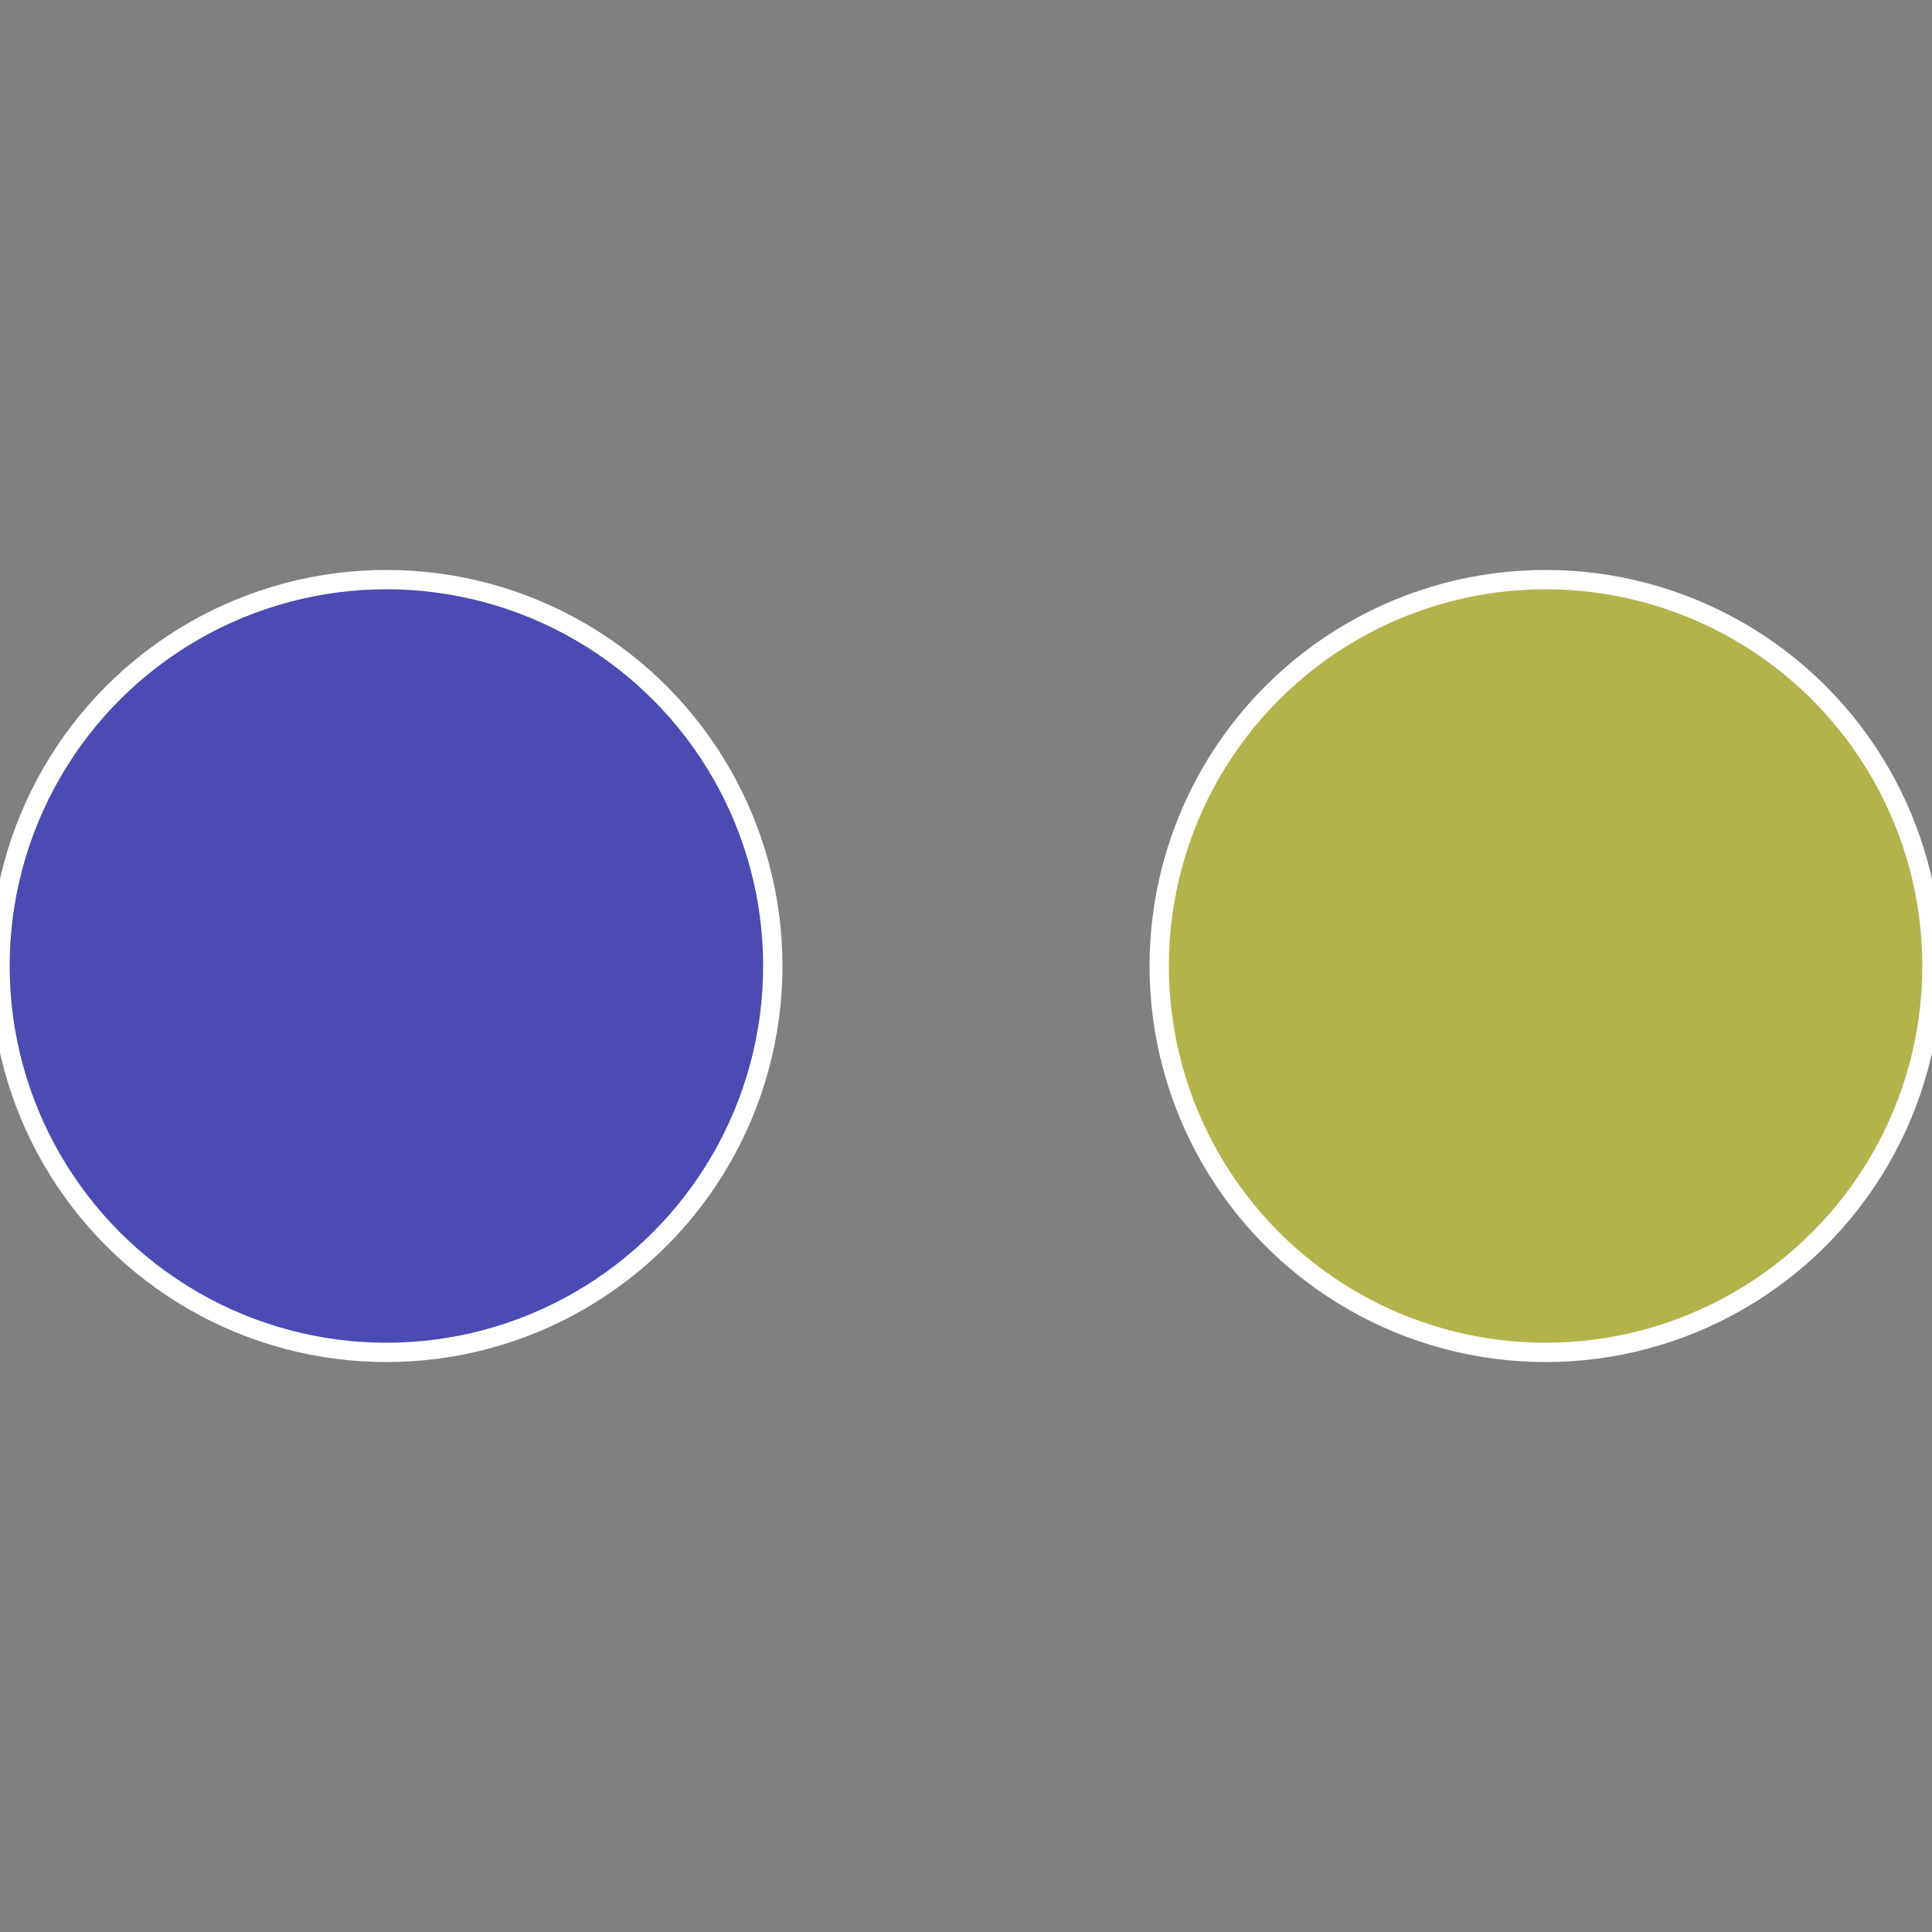 <?xml version="1.0" standalone="no"?>
<svg width="500" height="500" viewBox="-1 -1 2 2" xmlns="http://www.w3.org/2000/svg">
 
                <rect x="-1" y="-1" width="2" height="2" fill="#808080" stroke="none"/>
 
                <circle cx="0.6" cy="0" r="0.4" fill="#b3b34b" stroke="#fff" stroke-width="1%" />
             
                <circle cx="-0.6" cy="7.3478807948841E-17" r="0.4" fill="#4b4bb3" stroke="#fff" stroke-width="1%" />
            </svg>
